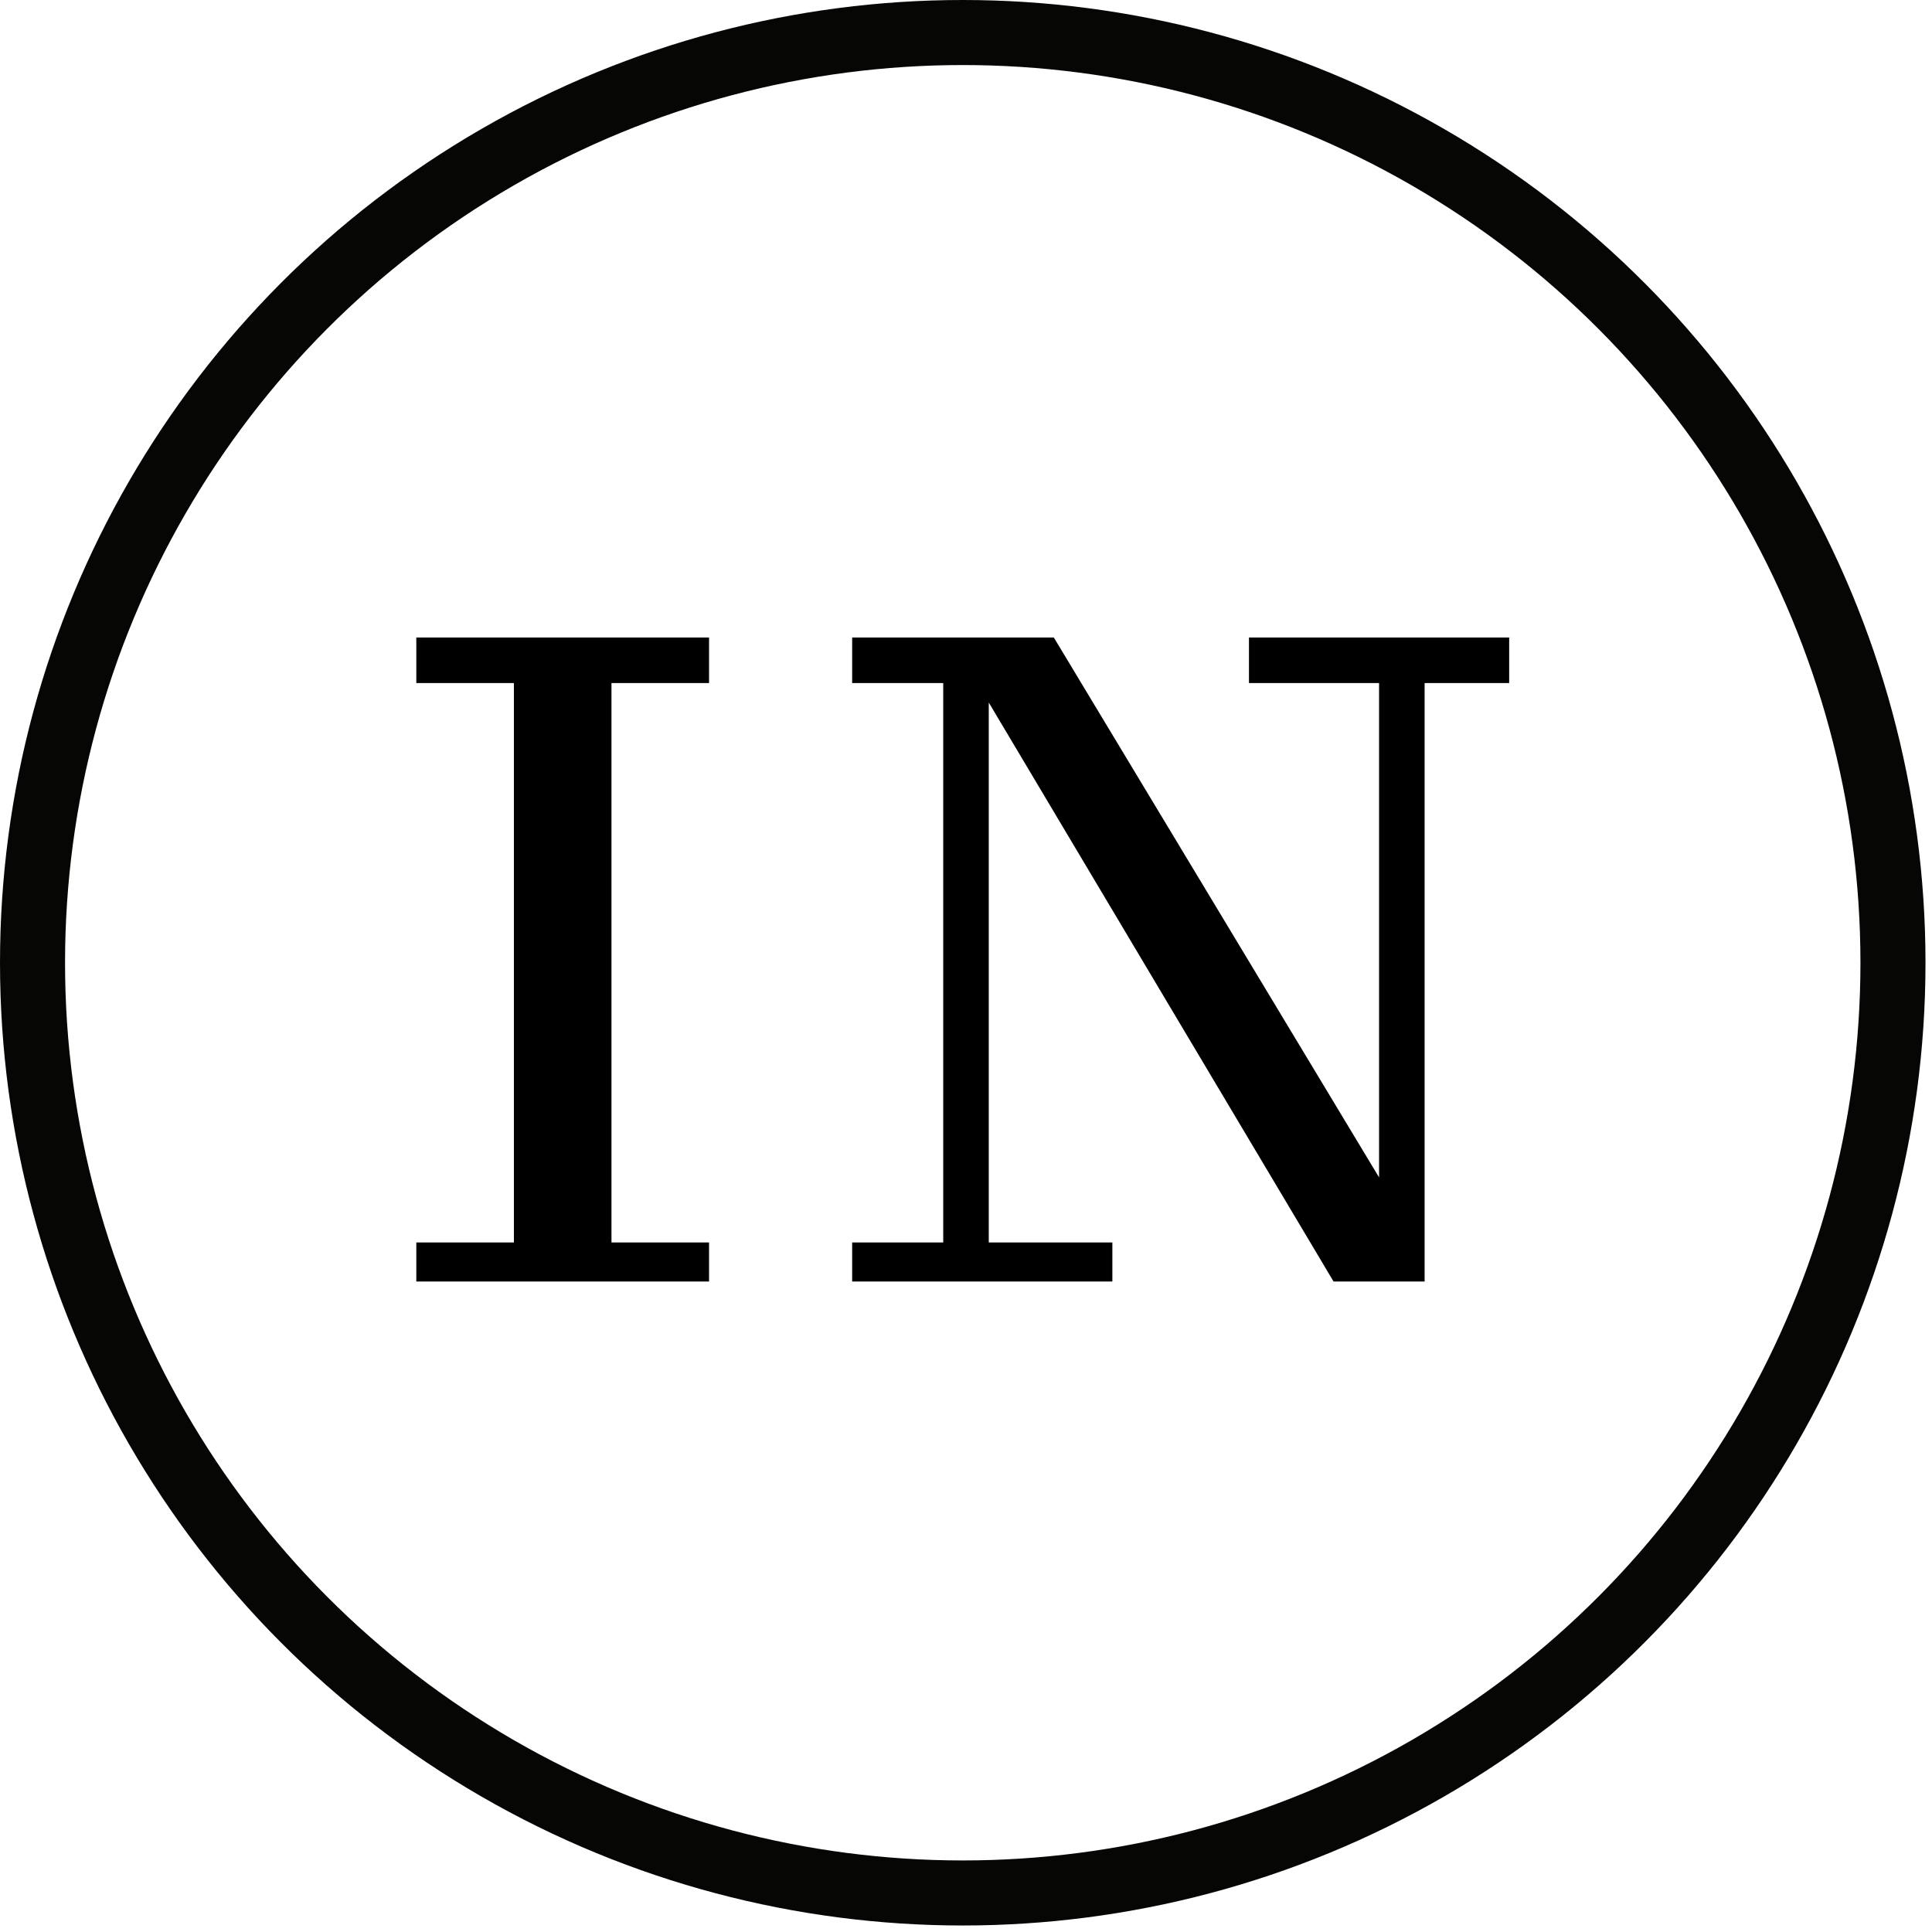 <svg xmlns="http://www.w3.org/2000/svg" id="e929ab2b-59aa-443f-9ebc-0cdd60fe488f" data-name="Layer 1" viewBox="0 0 29.7 29.7"><path d="M9.1,21.8h1.5V13.2H9.1v-.7h4.5v.7H12.1v8.6h1.5v.6H9.1Z" transform="translate(-2.7 -2.7)"></path><path d="M19.8,22.4h-4v-.6h1.4V13.2H15.8v-.7h3.1l5,8.3V13.2h-2v-.7h4v.7H24.6v9.2H23.2l-5.3-8.9v8.3h1.9Z" transform="translate(-2.7 -2.7)"></path><circle cx="14.8" cy="14.8" r="14.3" style="fill:none;stroke:#060705;stroke-miterlimit:10"></circle></svg>